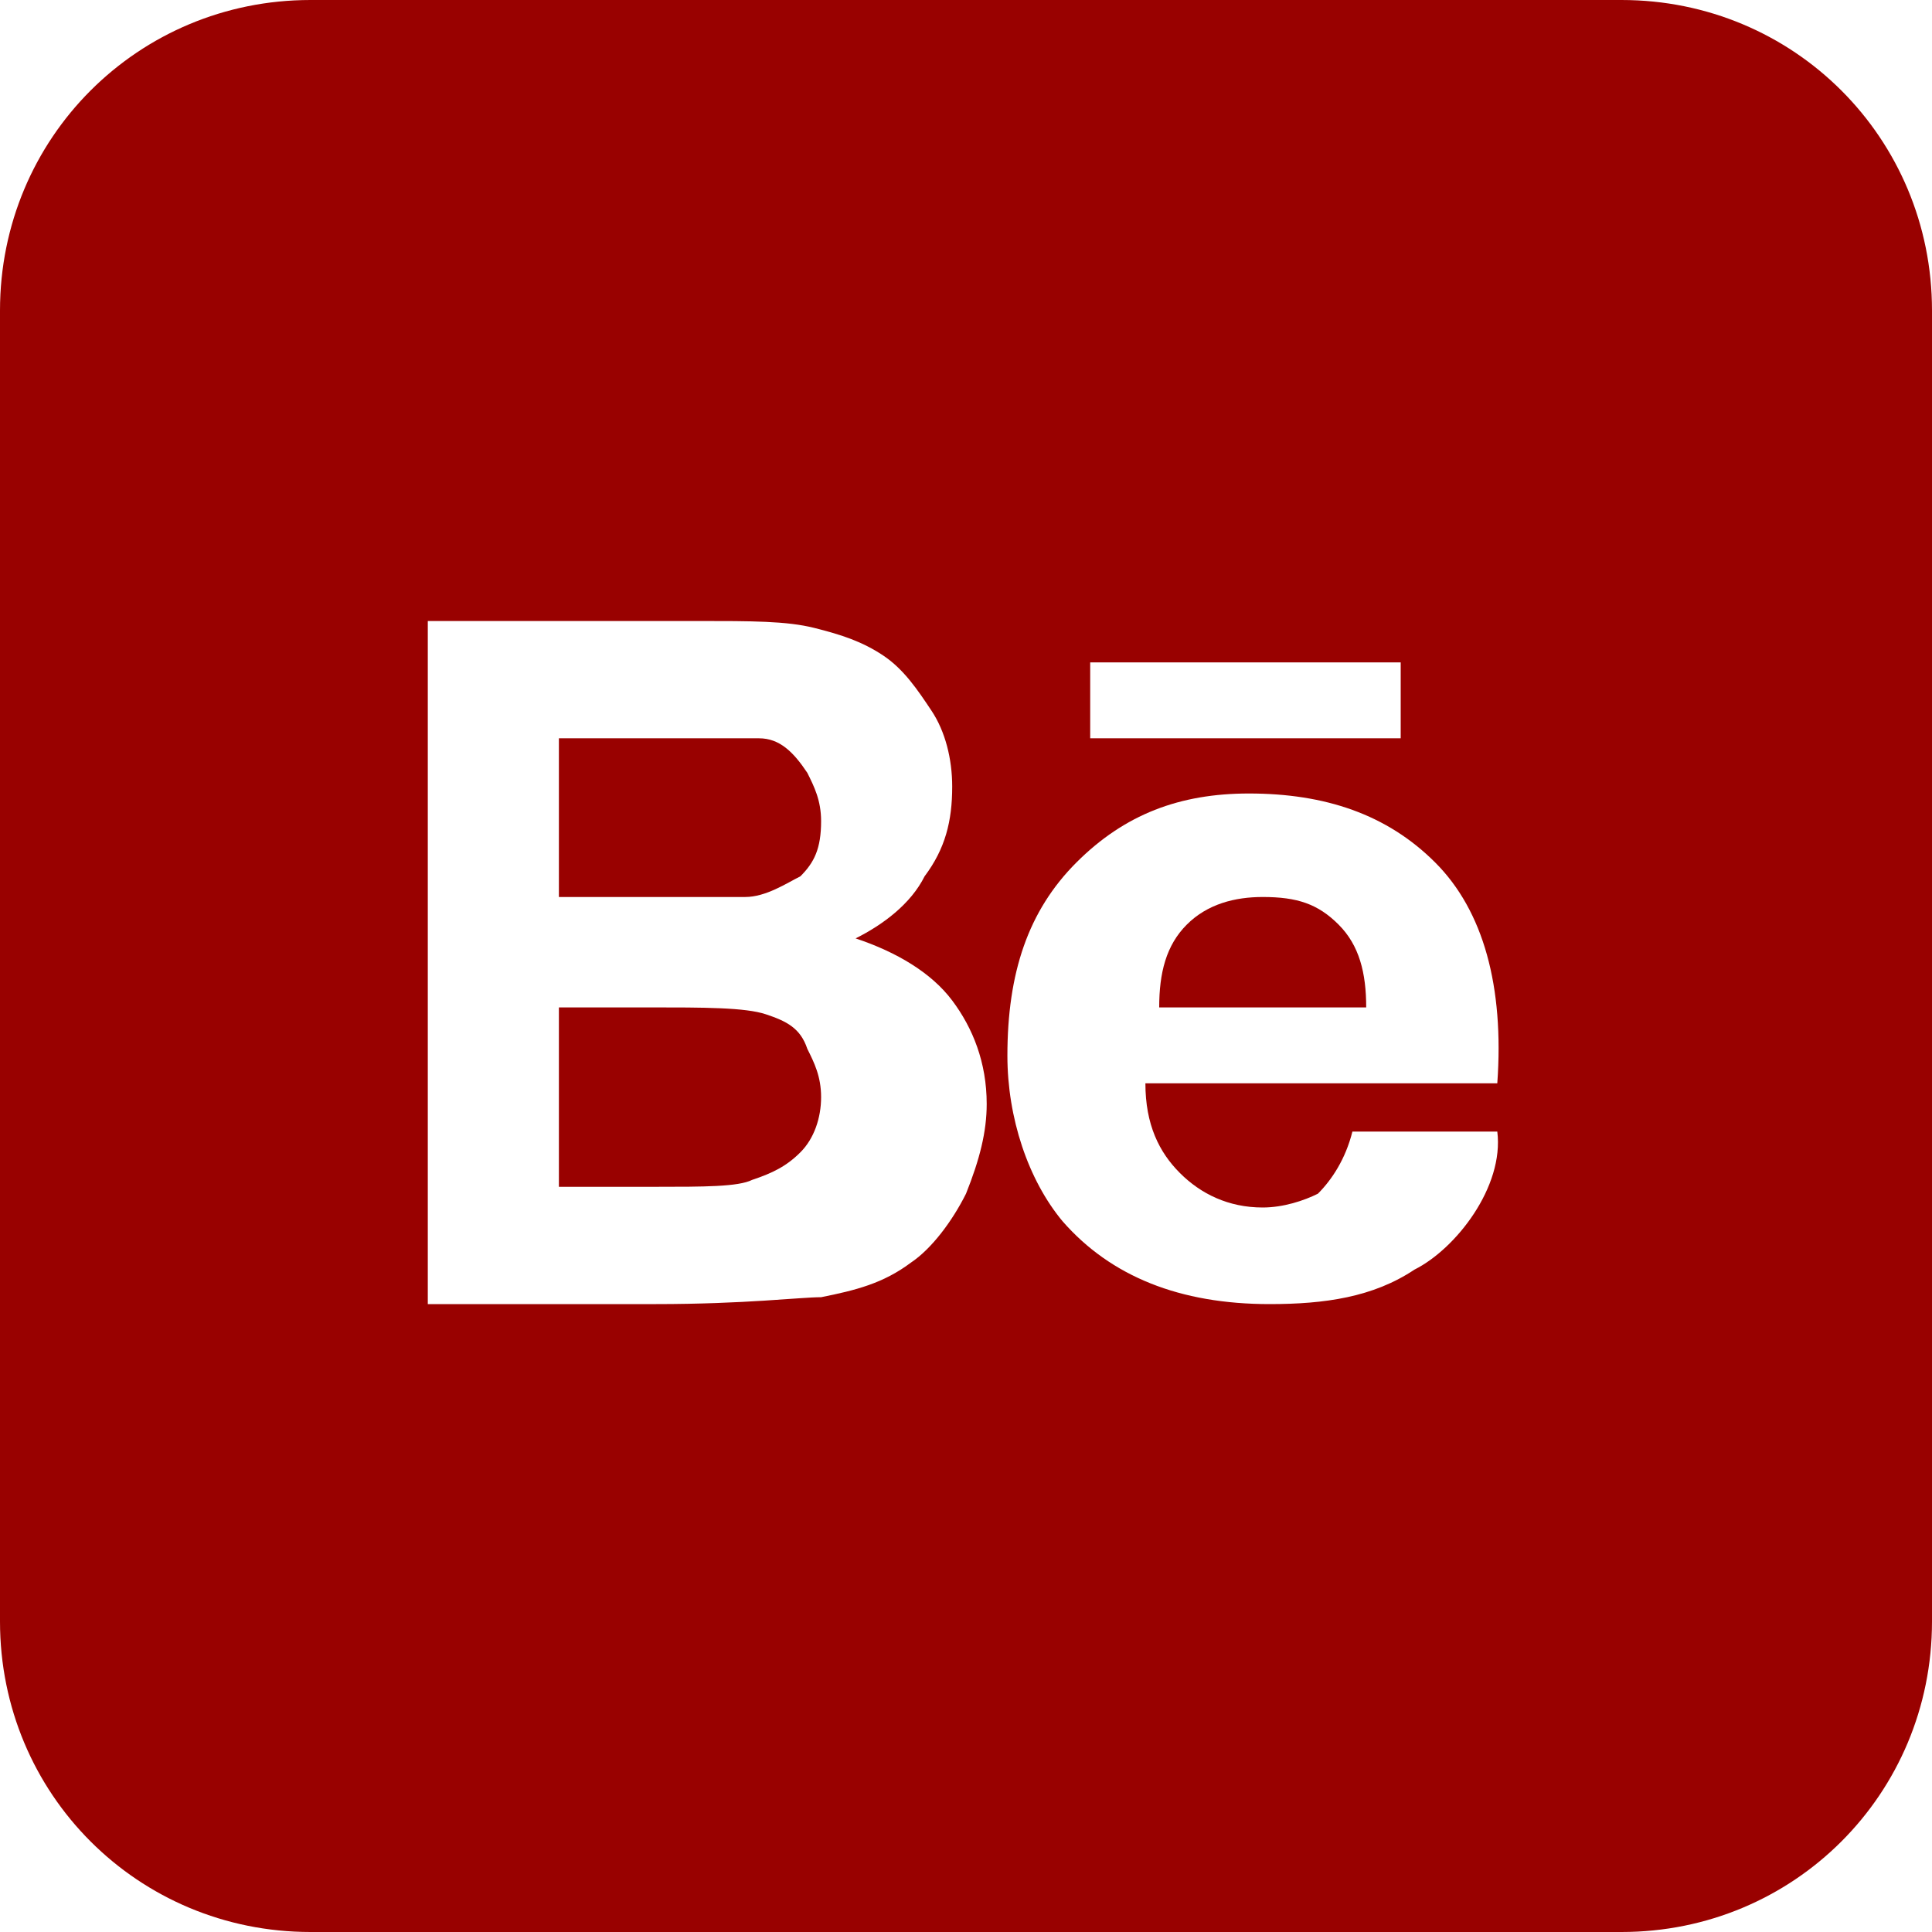 <?xml version="1.0" encoding="utf-8"?>
<!-- Generator: Adobe Illustrator 21.0.2, SVG Export Plug-In . SVG Version: 6.00 Build 0)  -->
<svg version="1.1" id="Layer_1" xmlns="http://www.w3.org/2000/svg" xmlns:xlink="http://www.w3.org/1999/xlink" x="0px" y="0px"
	 viewBox="0 0 28 28" style="enable-background:new 0 0 28 28;" xml:space="preserve">
<style type="text/css">
	.st0{fill:#990100;}
</style>
<g>
	<path class="st0" d="M19.4,13.4c-0.3-0.3-0.6-0.4-1.1-0.4c-0.4,0-0.8,0.1-1.1,0.4c-0.3,0.3-0.4,0.7-0.4,1.2h3
		C19.8,14.1,19.7,13.7,19.4,13.4z"/>
	<path class="st0" d="M11.1,14.7c-0.3-0.1-0.9-0.1-1.7-0.1H8.1v2.6h1.4c0.7,0,1.2,0,1.4-0.1c0.3-0.1,0.5-0.2,0.7-0.4
		c0.2-0.2,0.3-0.5,0.3-0.8c0-0.3-0.1-0.5-0.2-0.7C11.6,14.9,11.4,14.8,11.1,14.7z"/>
	<path class="st0" d="M23.5,0h-19C2,0,0,2,0,4.5v19C0,26,2,28,4.5,28h19c2.5,0,4.5-2,4.5-4.5v-19C28,2,26,0,23.5,0z M15.8,9.6h4.5
		v1.1h-4.5V9.6z M14,17.3c-0.2,0.4-0.5,0.8-0.8,1c-0.4,0.3-0.8,0.4-1.3,0.5c-0.3,0-1.1,0.1-2.4,0.1H6.2V9h3.9c0.8,0,1.3,0,1.7,0.1
		c0.4,0.1,0.7,0.2,1,0.4s0.5,0.5,0.7,0.8c0.2,0.3,0.3,0.7,0.3,1.1c0,0.5-0.1,0.9-0.4,1.3c-0.2,0.4-0.6,0.7-1,0.9
		c0.6,0.2,1.1,0.5,1.4,0.9c0.3,0.4,0.5,0.9,0.5,1.5C14.3,16.4,14.2,16.8,14,17.3z M20.5,18.4c-0.6,0.4-1.3,0.5-2.1,0.5
		c-1.3,0-2.3-0.4-3-1.2c-0.5-0.6-0.8-1.5-0.8-2.4c0-1.2,0.3-2.1,1-2.8c0.7-0.7,1.5-1,2.5-1c1.1,0,2,0.3,2.7,1c0.7,0.7,1,1.8,0.9,3.2
		h-5.1c0,0.6,0.2,1,0.5,1.3c0.3,0.3,0.7,0.5,1.2,0.5c0.3,0,0.6-0.1,0.8-0.2c0.2-0.2,0.4-0.5,0.5-0.9h2.1
		C21.8,17.2,21.1,18.1,20.5,18.4z"/>
	<path class="st0" d="M11,10.7c-0.2,0-0.8,0-1.7,0H8.1v2.3h1.3c0.8,0,1.2,0,1.4,0c0.3,0,0.6-0.2,0.8-0.3c0.2-0.2,0.3-0.4,0.3-0.8
		c0-0.3-0.1-0.5-0.2-0.7C11.5,10.9,11.3,10.7,11,10.7z"/>
</g>
</svg>
